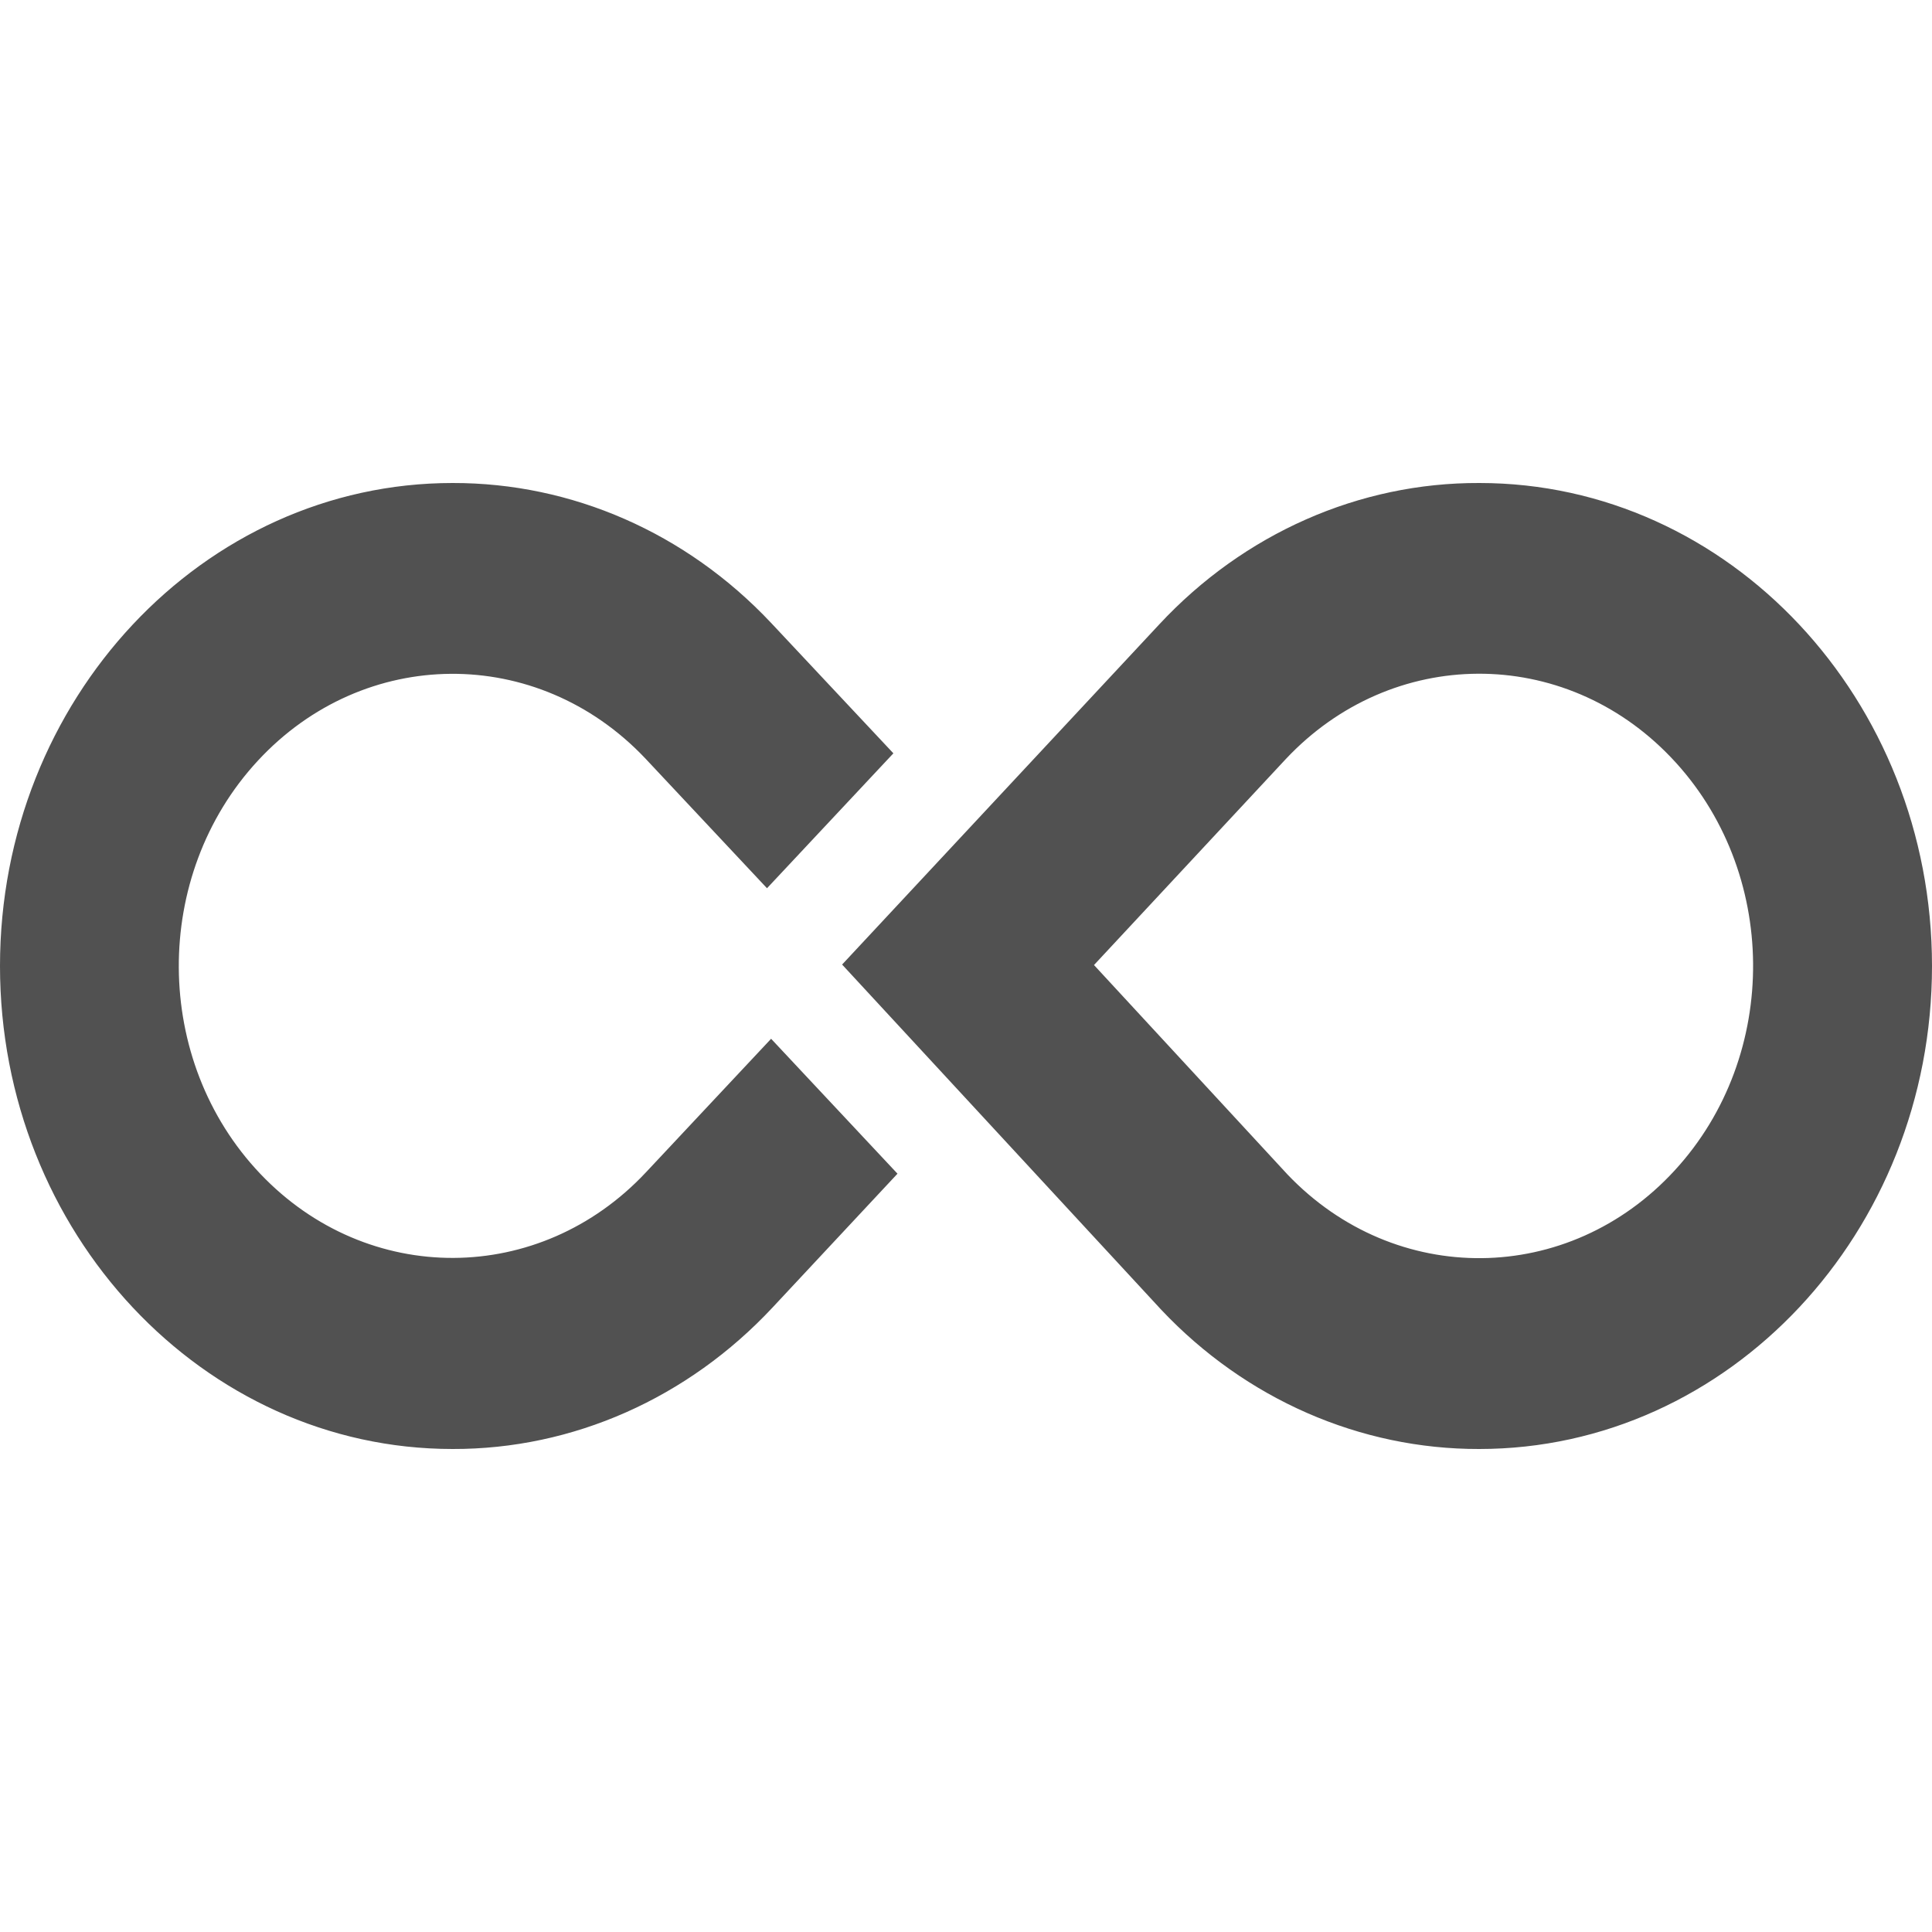 <?xml version="1.0" standalone="no"?><!DOCTYPE svg PUBLIC "-//W3C//DTD SVG 1.1//EN" "http://www.w3.org/Graphics/SVG/1.1/DTD/svg11.dtd"><svg t="1706446187543" class="icon" viewBox="0 0 1024 1024" version="1.1" xmlns="http://www.w3.org/2000/svg" p-id="1025" xmlns:xlink="http://www.w3.org/1999/xlink" width="16" height="16"><path d="M239.872 256c63.232-0.128 123.819 26.368 168.704 74.027l64.939 69.248-66.987 71.509-64.683-68.992c-57.088-60.117-148.907-59.435-205.227 1.451-56.32 60.885-55.723 158.891 1.323 218.88 56.832 59.819 148.181 59.392 204.501-0.853l66.261-70.699 66.987 71.509-66.133 70.827C364.587 741.12 303.573 768.171 239.872 768 107.605 768 0 653.227 0 512c0-141.184 107.605-256 239.872-256z m544.256 0C916.395 256 1024 370.816 1024 512c0 141.227-107.691 256-240 256-63.104 0.128-123.733-26.368-168.448-73.728l-0.512-0.555-168.704-182.485 168.107-180.309C659.285 282.752 720.427 255.744 784.128 256zM681.387 402.432l-101.547 109.056 102.528 110.976c57.173 59.989 149.035 59.051 205.227-2.091 56.192-61.013 55.339-159.019-1.963-218.965-56.789-59.477-147.925-59.051-204.245 1.024z" p-id="1026" fill="#515151"></path></svg>